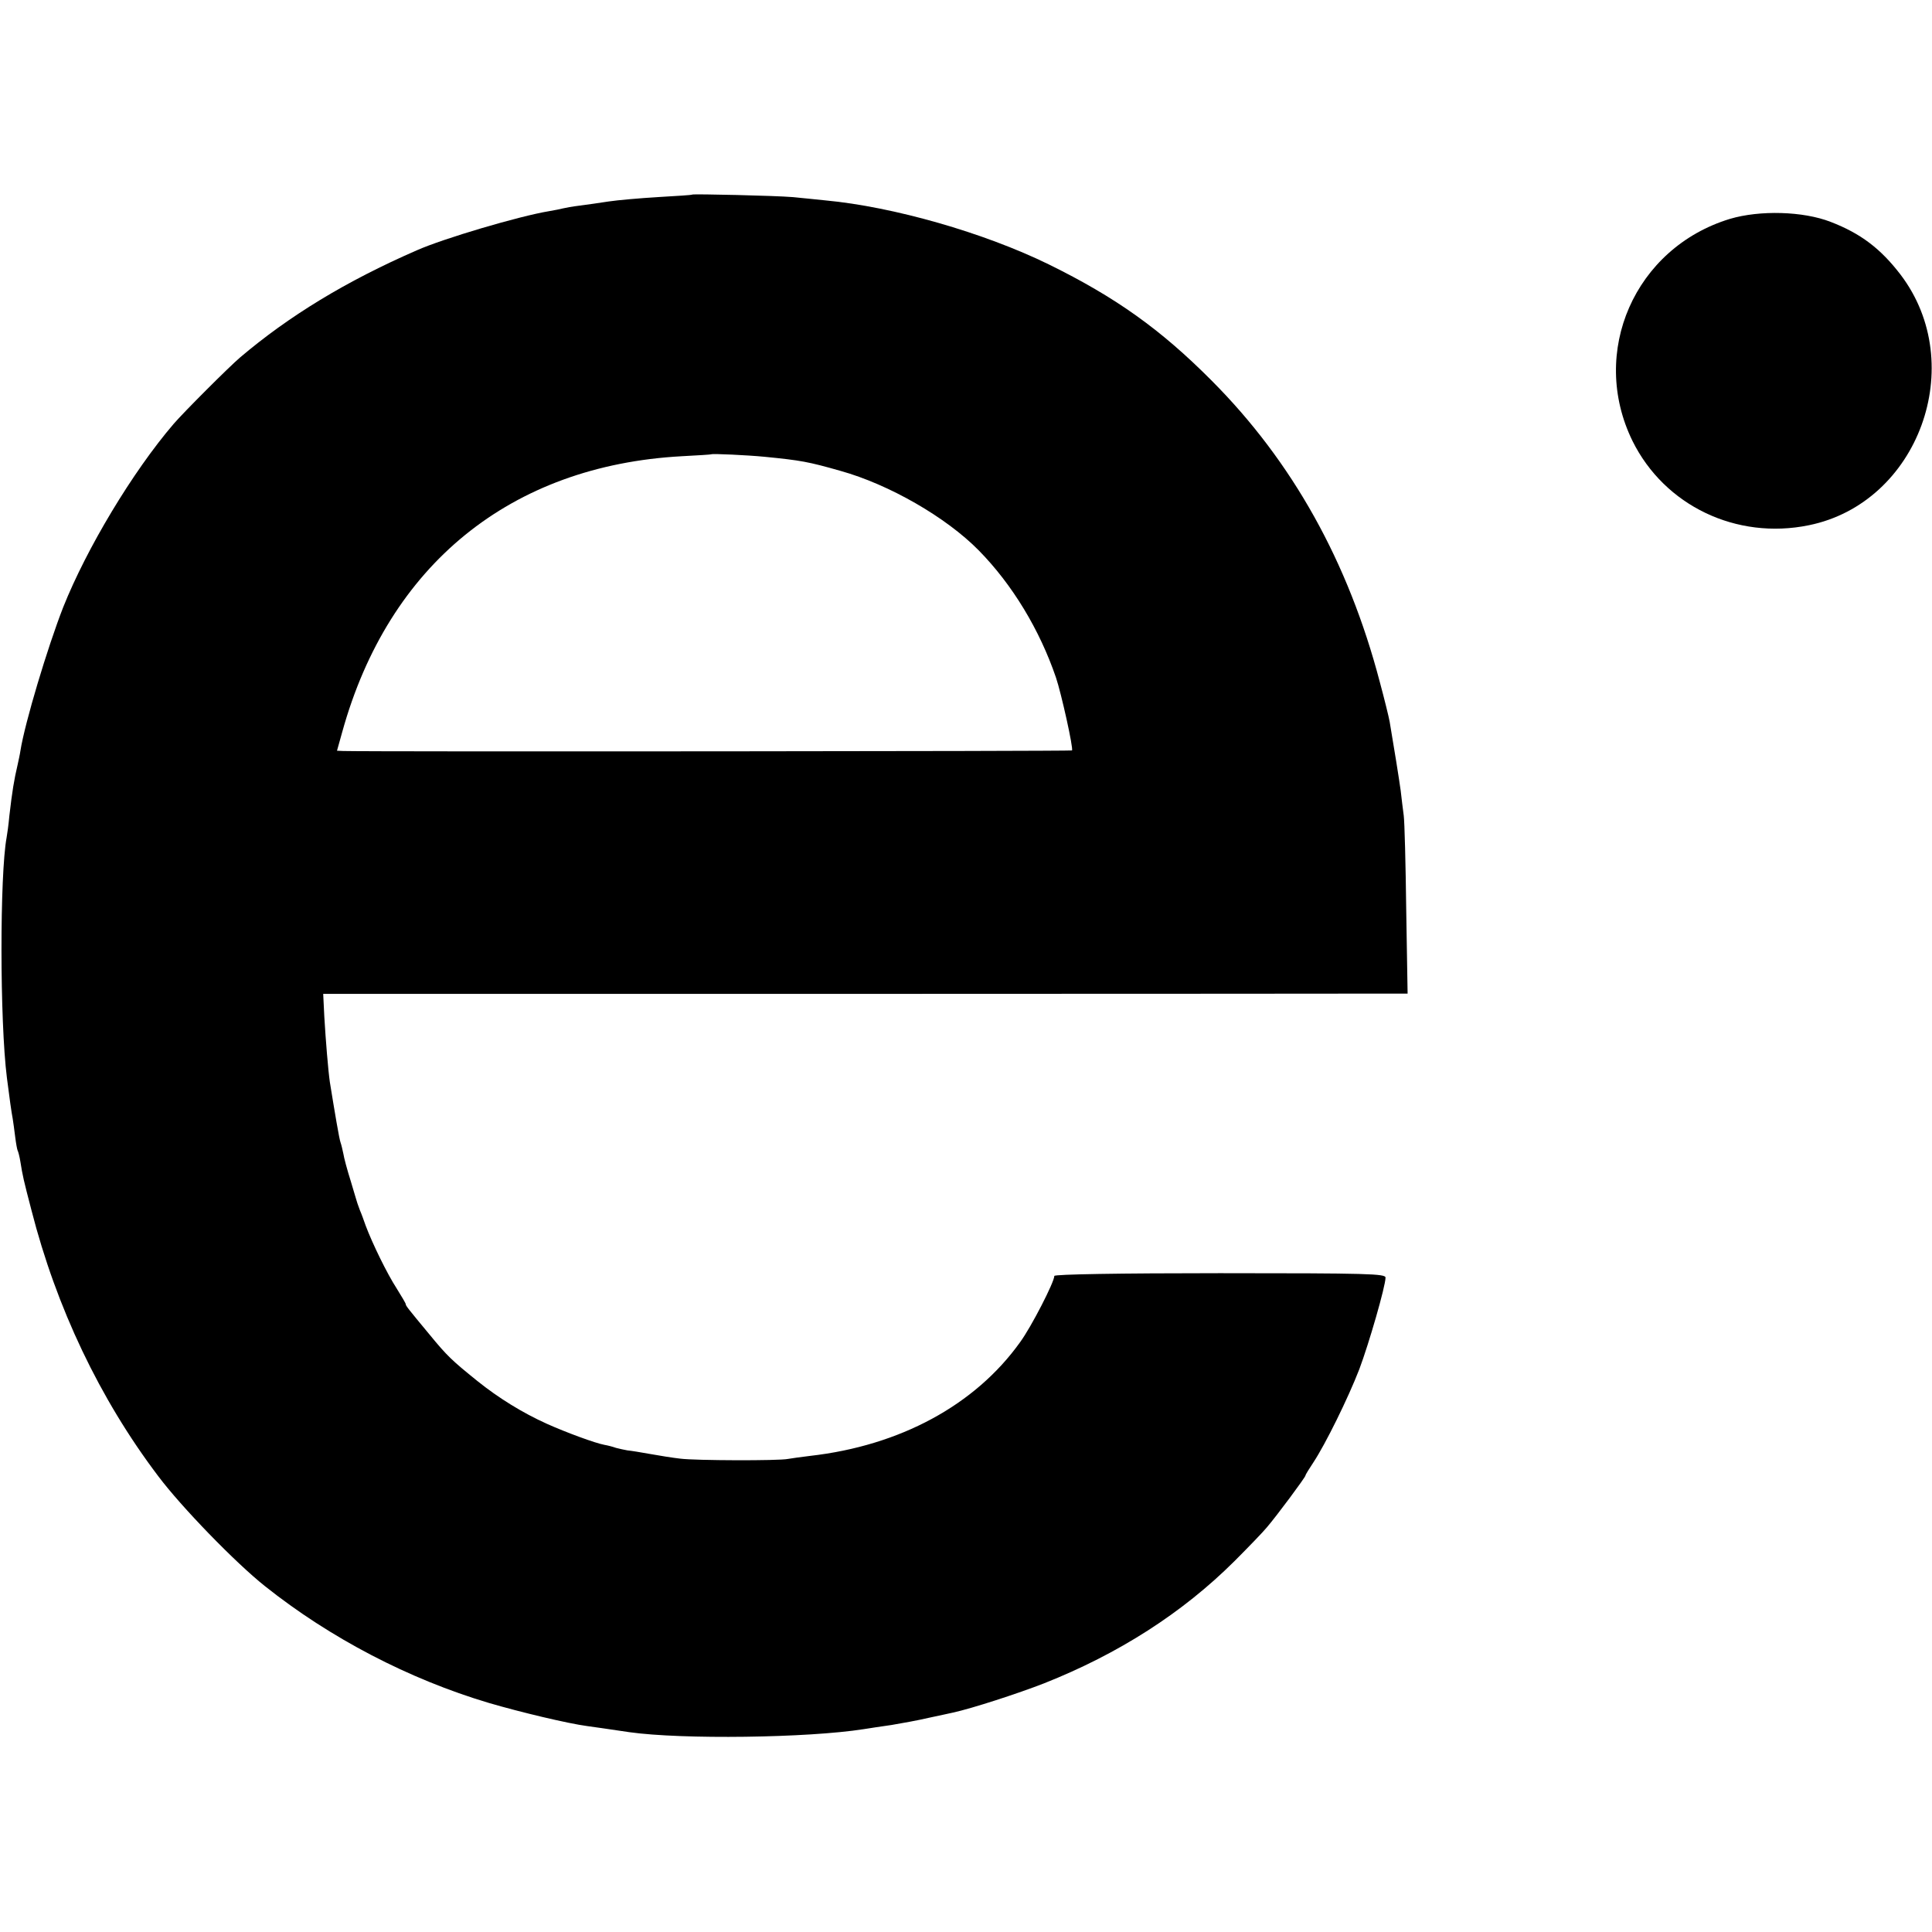 <?xml version="1.0" standalone="no"?>
<!DOCTYPE svg PUBLIC "-//W3C//DTD SVG 20010904//EN"
 "http://www.w3.org/TR/2001/REC-SVG-20010904/DTD/svg10.dtd">
<svg version="1.0" xmlns="http://www.w3.org/2000/svg"
 width="700pt" height="700pt" viewBox="0 0 700 700"
 preserveAspectRatio="xMidYMid meet">
<g transform="translate(0,700) scale(0.1,-0.1)"
fill="#000000" stroke="none">
<path d="M2508 6295 c-2 -2 -57 -5 -123 -9 -66 -4 -147 -11 -180 -16 -33 -5
-80 -12 -105 -15 -25 -3 -52 -8 -60 -10 -8 -2 -31 -7 -50 -10 -109 -18 -383
-99 -480 -142 -257 -112 -463 -238 -640 -388 -42 -36 -204 -198 -241 -241
-149 -174 -315 -451 -400 -664 -57 -146 -139 -419 -155 -520 -2 -14 -7 -36
-10 -50 -13 -55 -20 -98 -30 -185 -3 -33 -8 -69 -10 -79 -25 -135 -25 -665 1
-871 9 -72 17 -128 21 -148 2 -12 6 -42 9 -66 3 -24 7 -46 9 -50 2 -3 7 -22
10 -41 8 -50 11 -64 40 -175 90 -352 247 -683 459 -963 84 -112 280 -314 387
-399 236 -188 522 -337 811 -423 112 -33 288 -75 357 -84 37 -5 64 -9 152 -22
191 -27 647 -21 850 11 19 3 64 10 100 15 36 6 97 17 135 26 39 8 78 17 88 19
69 15 235 69 330 106 270 107 501 255 689 442 51 51 104 106 118 123 36 42
140 182 140 188 0 3 13 24 29 48 43 65 125 231 166 337 35 93 95 301 95 332 0
14 -61 16 -600 16 -364 0 -600 -4 -600 -10 0 -22 -83 -184 -124 -240 -163
-228 -435 -375 -761 -412 -33 -4 -69 -9 -80 -11 -33 -7 -336 -6 -390 1 -27 3
-77 11 -110 17 -33 6 -70 12 -82 13 -11 2 -30 6 -41 9 -11 4 -30 9 -42 11 -33
6 -139 45 -208 76 -89 40 -176 94 -252 155 -93 75 -110 91 -174 169 -78 94
-86 104 -86 110 0 3 -15 28 -33 57 -35 54 -88 163 -112 227 -7 20 -16 45 -21
56 -4 11 -8 22 -9 25 -1 3 -12 39 -24 80 -13 41 -25 86 -27 100 -3 14 -7 32
-10 40 -5 13 -21 109 -39 220 -6 42 -15 151 -20 237 l-4 82 1892 0 c1041 0
1925 1 1964 1 l73 0 -5 303 c-2 166 -6 320 -9 342 -3 22 -8 63 -11 90 -6 44
-24 156 -40 250 -3 17 -19 82 -36 145 -114 434 -316 797 -609 1091 -185 186
-348 302 -590 421 -235 115 -563 209 -810 232 -36 4 -90 9 -120 12 -58 5 -358
12 -362 9z m262 -950 c132 -13 159 -18 275 -51 176 -49 383 -168 501 -288 122
-124 221 -288 280 -461 19 -56 64 -258 58 -264 -3 -3 -2549 -5 -2641 -2 l-22
1 19 68 c168 606 610 965 1230 999 58 3 106 6 107 7 4 3 131 -3 193 -9z"/>
<path d="M6268 6207 c-345 -105 -511 -483 -353 -805 116 -234 376 -359 639
-305 397 81 580 582 332 908 -72 94 -144 149 -253 191 -100 39 -257 43 -365
11z"/>
</g>
</svg>
